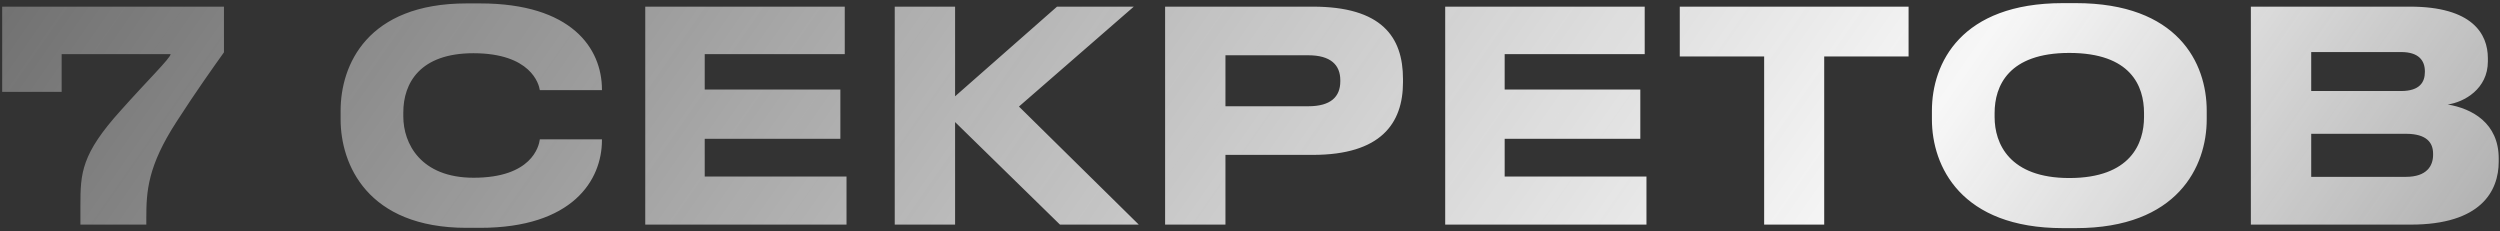 <?xml version="1.0" encoding="UTF-8"?> <svg xmlns="http://www.w3.org/2000/svg" width="768" height="71" viewBox="0 0 768 71" fill="none"><rect x="0" y="0" width="768" height="71" fill="#333333" stroke="none"/> <path d="M0.67 2.04H68.8V16.08C65.65 20.49 60.25 28.05 54.22 37.41C45.4 51 44.95 58.74 44.95 66.84V69H24.7V63.15C24.7 53.16 24.97 47.31 37.21 33.81C45.13 24.9 52.42 17.79 52.42 16.62H18.94V28.23H0.67V2.04ZM147.476 69.99H143.336C112.736 69.99 104.636 50.37 104.636 36.69V33.99C104.636 20.04 112.736 1.05 143.336 1.05H147.476C175.556 1.05 184.916 14.82 184.916 27.51V27.69H165.836C165.566 25.8 163.046 16.35 145.406 16.35C129.026 16.35 123.896 25.53 123.896 34.53V35.79C123.896 44.07 129.206 54.6 145.496 54.6C163.316 54.6 165.566 44.97 165.836 42.81H184.916V43.08C184.916 55.32 175.916 69.99 147.476 69.99ZM198.221 2.04H259.511V16.62H216.491V27.51H258.161V42.63H216.491V54.24H260.051V69H198.221V2.04ZM325.622 69L293.402 37.5V69H274.862V2.04H293.402V29.58L324.722 2.04H348.302L313.022 32.73L349.832 69H325.622ZM403.279 47.58H376.459V69H357.919V2.04H403.279C424.429 2.04 430.999 11.31 430.999 24.27V25.26C430.999 37.95 424.159 47.58 403.279 47.58ZM376.459 16.98V32.64H401.929C408.769 32.64 411.739 29.76 411.739 24.99V24.63C411.739 19.95 408.769 16.98 401.929 16.98H376.459ZM443.964 2.04H505.254V16.62H462.234V27.51H503.904V42.63H462.234V54.24H505.794V69H443.964V2.04ZM541.945 69V17.34H516.025V2.04H586.315V17.34H560.395V69H541.945ZM633.714 0.96H637.674C668.994 0.96 677.904 19.32 677.904 33.99V36.69C677.904 51.09 668.994 70.08 637.674 70.08H633.714C602.394 70.08 593.484 51.09 593.484 36.69V33.99C593.484 19.41 602.394 0.96 633.714 0.96ZM658.644 35.97V34.71C658.644 26.43 654.594 16.26 635.694 16.26C616.974 16.26 612.744 26.43 612.744 34.71V35.97C612.744 44.07 617.244 54.69 635.694 54.69C654.504 54.69 658.644 44.07 658.644 35.97ZM691.464 69V2.04H740.334C759.504 2.04 764.274 10.41 764.274 17.88V18.87C764.274 27.33 756.984 31.38 751.944 32.1C759.504 33.36 767.604 37.86 767.604 48.66V49.65C767.604 58.74 762.114 69 740.604 69H691.464ZM737.634 15.99H710.004V27.96H737.634C743.304 27.96 744.924 25.26 744.924 22.11V21.93C744.924 18.69 743.124 15.99 737.634 15.99ZM739.074 41.1H710.004V54.33H739.074C745.554 54.33 747.444 50.91 747.444 47.58V47.22C747.444 43.89 745.554 41.1 739.074 41.1Z" fill="url(#paint0_linear_144_6)"></path> <defs> <linearGradient id="paint0_linear_144_6" x1="-216.287" y1="-125.925" x2="770.28" y2="560.801" gradientUnits="userSpaceOnUse"> <stop offset="0.01" stop-color="#F7F7F7" stop-opacity="0"></stop> <stop offset="0.63" stop-color="#F7F7F7"></stop> <stop offset="1" stop-color="#F7F7F7" stop-opacity="0"></stop> </linearGradient> </defs> </svg> 